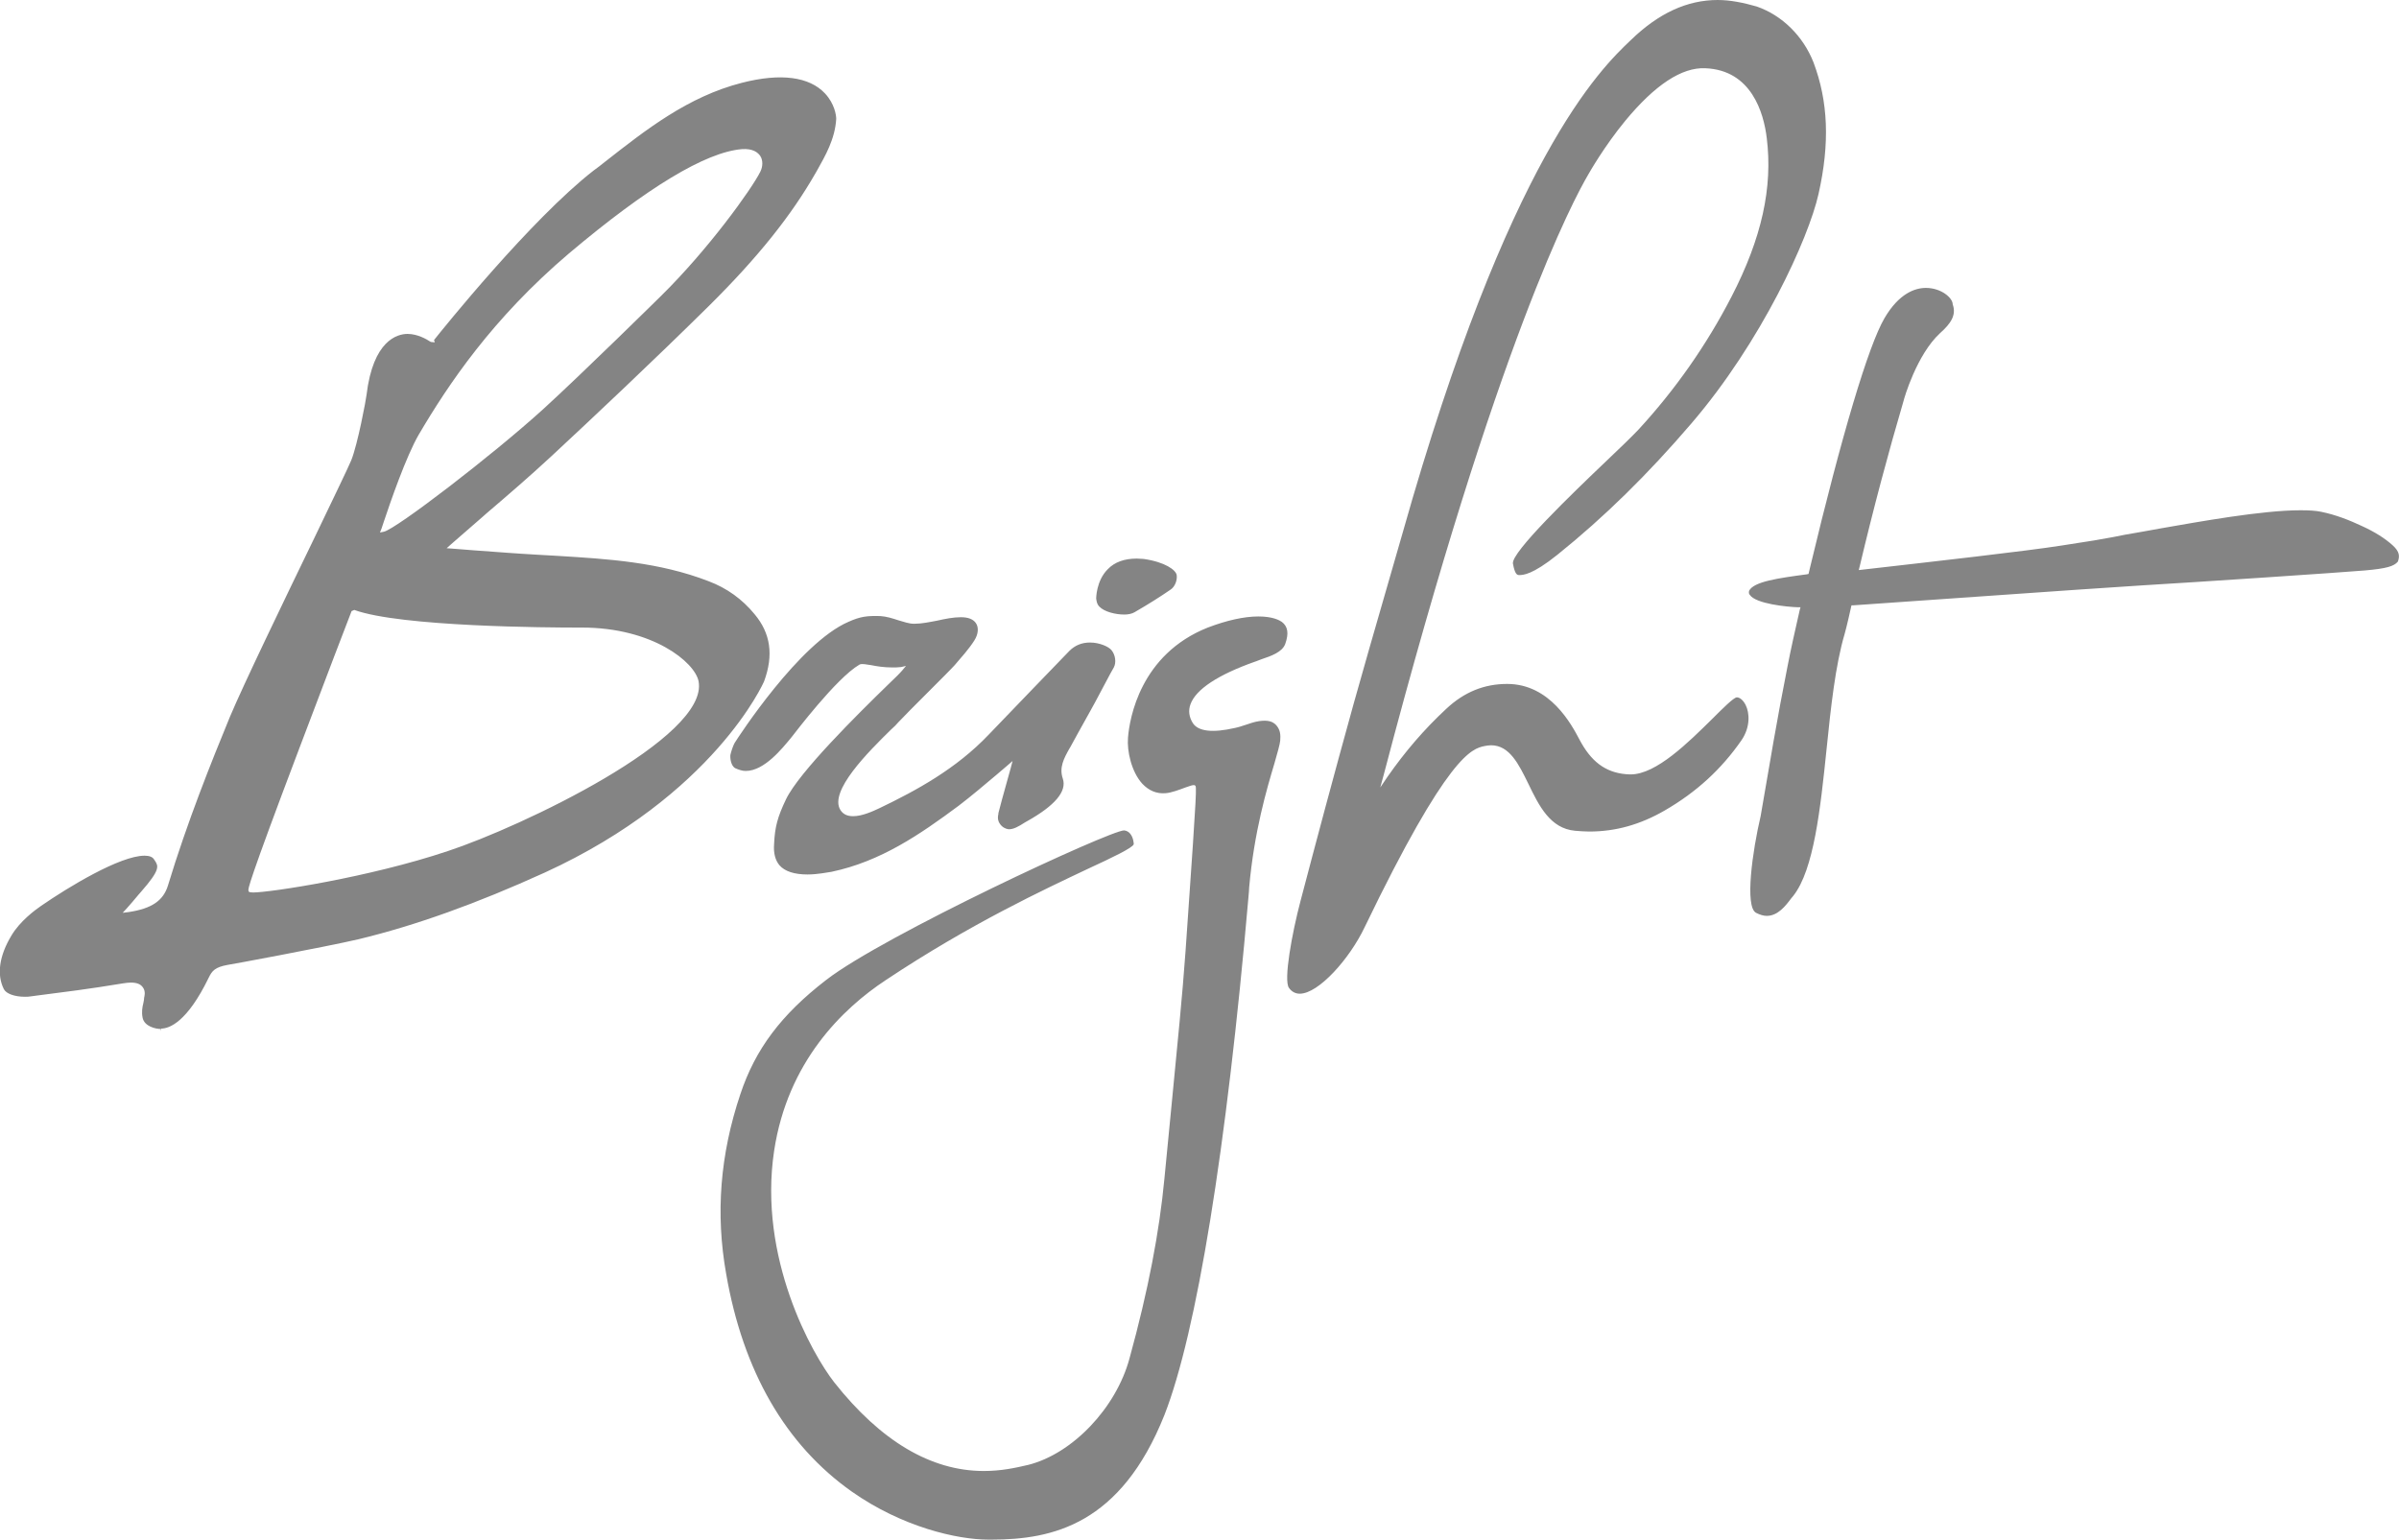 <svg xmlns="http://www.w3.org/2000/svg" viewBox="0 0 625.7 401.6"><path fill="#848484" d="M236.3 173.7l-1 1.2c-.5.6-1.9 2-3.9 3.9-7.5 7.3-23 22.6-26.4 29.7-2.2 4.6-2.9 7.2-3.1 11.6-.2 2.4.3 4.3 1.4 5.6 1.4 1.6 3.9 2.4 7.3 2.4 2.8 0 5.4-.6 6.3-.7 12.8-2.7 23-9.7 33.1-17.2 3.4-2.6 6.7-5.4 9.9-8.1.9-.8 1.8-1.5 2.7-2.3l1.5-1.3-.5 1.9c0 .1-2.3 8.1-3.2 11.7v.2c-.3 1.2 0 2.1.4 2.6.6.9 1.5 1.3 2.2 1.4 1.3.1 2.8-.8 4.2-1.7.1-.1.4-.2.7-.4 7.3-4.1 10.4-7.8 9.3-11.1-1-2.9.3-5.3 1.7-7.8l.3-.5s3.6-6.6 5.2-9.4c1.7-3 3.5-6.6 5.2-9.7l.9-1.6c.7-1.3.4-3.3-.6-4.5-.7-.9-3.1-2-5.6-2-2.1 0-3.9.7-5.4 2.2 0 0-17.1 17.7-21.1 21.9-8.4 8.8-18.6 14.4-28.4 19.1-1.9.9-4.6 2.1-6.9 2.1-1.5 0-2.6-.5-3.3-1.6-3.1-4.9 7.4-15.3 13.1-20.9.9-.8 1.6-1.5 2-2 1.4-1.5 4.5-4.6 7.5-7.6 3.2-3.2 6.5-6.5 7.2-7.3 1.8-2.1 3.7-4.2 5.1-6.4 1.1-1.7 1.2-3.5.4-4.6-.7-1-2-1.5-3.9-1.5s-4 .4-6.2.9c-2.1.4-4.1.8-5.8.8h-.3c-1.2 0-2.6-.5-4-.9-1.5-.5-3.1-1-4.7-1.1-3.4-.1-5.2.1-8.3 1.5-12.8 5.5-28.7 30-29.7 31.6-.4.7-.9 2.2-1.1 3.1-.1.8.1 2.9 1.3 3.5.9.4 1.8.7 2.7.7 4.9 0 9.6-6 11.7-8.5l.4-.5c.5-.6 11.5-15.2 17.5-18.7l.2-.1c.6-.2 1.6 0 2.9.2 1.5.3 3.3.6 5.5.6.8 0 1.5 0 2.3-.1l1.3-.3zM448 0c-7.9 0-15.4 3.4-22.7 10.5-7.9 7.5-31.8 30.5-59.5 128.6-1.6 5.5-3.2 11.1-4.9 17-2.5 8.7-5.1 17.6-7.8 27.3-5.3 19.1-9.8 36-13.9 51.6-2.2 8.3-4.5 20.8-3 22.7.7 1 1.7 1.5 2.8 1.5 4.9 0 13-9.1 16.9-17.3 21.8-45.2 28-46.6 31.3-47.3.6-.1 1.1-.2 1.7-.2 4.8 0 7.2 4.9 9.7 10 2.8 5.8 5.7 11.7 12.2 12.3 1.3.1 2.5.2 3.7.2 6.9 0 13.3-1.8 19.7-5.5 8.3-4.8 14.8-10.8 20-18.3 2.4-3.5 2.1-7.2 1.1-9.2-.6-1.2-1.5-2-2.3-2s-3.8 3-6.4 5.6c-6.2 6.1-14.6 14.5-21.3 14.5h-.3c-5.5-.2-9.4-2.7-12.5-8.1-.1-.2-.3-.5-.5-.9-2.1-4-7.7-14.6-18.9-14.6-6 0-11.2 2.1-15.9 6.5-5.7 5.3-10.7 11.1-15.3 17.7l-1.9 2.8.9-3.3c29.7-113.3 49.6-150.2 53.3-156.5.4-.7 4.2-7.4 9.7-14.1 7.7-9.3 14.7-14 20.9-13.7 12 .5 15.2 11.6 16 18.2 1.6 12.9-1.3 26.1-9.2 41.4-6.5 12.6-14.7 24.3-24.3 34.7-1.6 1.7-4.8 4.8-8.6 8.4-8.6 8.2-24.6 23.6-24.1 26.5.5 2.8 1.1 3 1.6 3 1 0 3.4 0 10-5.3 12.2-9.8 23.6-21 34.9-34.2 18.3-21.3 30.6-48.3 33.2-59.9 3-13.3 2.5-24.2-1.3-34.3-2.7-6.9-8.2-12.3-14.8-14.6C454.7.7 451.3 0 448 0M293.2 216.6c-3.7 0-62.7 27.4-77.7 39-11.8 9.1-18.5 18.1-22.4 29.8-5.3 15.8-6.5 31.2-3.7 46.9 4.4 25.4 15.5 44.6 32.8 56.8 13.1 9.2 27.4 12.5 35.6 12.5h.8c15.9 0 33.7-3.9 45.1-32.5 8.4-21.5 16.2-69.4 21.9-134.9.1-1.2.2-2.1.2-2.7 1.3-14.6 4.6-25.7 6.6-32.4.8-2.8 1.4-4.9 1.5-5.9.1-1.4.1-2.7-1-4-1-1.1-2.3-1.4-4.5-1.1-1.3.2-2.4.6-3.6 1-.9.3-1.8.6-2.8.8-5.7 1.3-9.5.9-10.9-1.3-1-1.6-1.2-3.3-.6-4.9 1.4-3.9 7.2-7.7 16.8-11.1l.3-.1c.4-.2.9-.3 1.3-.5 2.7-.9 5.5-1.9 6.3-4 1-2.8.7-4.6-.9-5.8-.6-.4-2.3-1.4-6.1-1.4-3.7 0-8.2 1-13.2 2.9-17.6 7-20.4 23.7-20.8 28.7-.3 3.5.9 8.9 3.7 12 1.7 1.8 3.7 2.7 6.1 2.5 1.5-.1 3.6-.9 5.2-1.5 1.2-.4 1.7-.6 2.1-.6h.2l.2.1c.4.3.5.4-2 36.1l-.5 7.2c-.8 11.3-2.1 24.1-3.4 37.6-.7 7.1-1.4 14.5-2.1 21.6-1.3 13.8-4.2 29.1-9.1 46.9-3.5 13-14.9 24.9-26.4 27.8-3.4.8-7.1 1.6-11.6 1.6-13.8 0-26.9-7.8-39-23.1-5.8-7.4-19.9-32.5-15.7-60.4 3.5-23.2 17.8-37.1 29.2-44.6 22.1-14.7 41.3-23.6 52.7-29 6.3-2.9 11.7-5.5 11.9-6.4 0-.3-.1-1.7-.9-2.7-.4-.5-.9-.8-1.6-.9m3.3-70.9c-3.2 0-5.8.9-7.6 2.8-3 3-3 7.6-3 7.6.1.9.3 1.6.8 2.1 1.3 1.4 4.3 2.1 6.5 2.1 1.1 0 2-.2 2.7-.6 3.8-2.2 6.8-4.1 9.4-5.9 1.1-.7 1.8-2.4 1.6-3.8-.2-1.3-3-3.4-8.6-4.2-.6 0-1.2-.1-1.8-.1m205.8-70.6c-2.8 0-7 1.4-10.8 7.9-4.2 7.2-11.1 30.3-19.4 65l-.4 1.7-.4.1c-7.5 1-13.9 1.9-15.1 4.3-.1.4-.1.8.2 1.1 1.6 2.3 9.6 3.1 12.5 3.2h.7l-.2.7c-1.2 5.3-2.3 10.1-3.2 14.8-2.6 13-4.8 26.2-7 39-2.1 8.9-4.2 23.6-1.2 25.2 1 .5 1.9.8 2.8.8 2.9 0 4.9-2.6 6.4-4.6l.5-.6c5.4-6.8 7.1-22.8 8.7-38.3 1.1-10.8 2.3-21.9 4.7-30 .5-1.7 1.7-7 1.7-7.1l.1-.4h.4c.6 0 63.6-4.5 75.3-5.2 13.6-.8 52.5-3.4 58.2-3.9s7.6-1.1 8.6-2.3c.5-1.4.5-2.6-1.4-4.3-2-1.8-4.7-3.5-8-5-3.2-1.5-6.7-2.9-10.6-3.7-1.4-.3-3.2-.4-5.4-.4-10.1 0-26.5 3-36.3 4.7-1.9.3-3.6.7-5 .9-3.6.6-5.7 1-7.6 1.4-3.2.6-5.5 1-13.4 2.2-9.6 1.5-32.8 4.1-52 6.3l-.9.1.2-.8c3.7-15.6 7.5-29.8 11.5-43.4.1-.5 3.4-12 9.5-17.6 2.8-2.5 4.3-4.7 3.3-7.5 0-1.7-3-4.3-7-4.3m-304-30.3c-2.3 4.6-13.6 20.3-25.9 32.4-.2.2-20.5 20.2-30.7 29.5-13.2 12-38.5 31.4-41.6 32l-1 .2.4-1 .6-1.8c1.7-5.1 5.8-17 9.1-22.7 7.7-13.1 19.2-30.3 39.2-47.3 20.4-17.2 35.6-26.4 45.1-27.2 2.9-.2 4.2.9 4.8 1.8.7 1.1.7 2.7 0 4.1m-47.5 118.9h1c18.4 0 29.4 9 30.4 14 2.8 14.7-46.3 38-65.4 44.3-20.6 6.9-46.4 10.8-50.8 10.8-.5 0-.8-.1-.9-.1l-.2-.1-.1-.3c-.1-.4-.3-1.3 13.3-37.2 6.3-16.7 13.5-35.5 13.6-35.7l.7-.3c12.1 4.4 50.7 4.6 58.4 4.6m64.4-139.3c-4.1-4.4-11.6-5.4-21.7-2.8-14.1 3.6-25.1 12.3-35.7 20.6-1 .8-2 1.6-3 2.3-16.3 12.7-39.3 41.3-41.6 44.2l.2.6-1-.1-.2-.1c-.9-.6-3.3-2-5.9-2-2.7 0-9 1.7-10.7 15.9-.1 1.1-2.3 12.9-4 17.1-.8 1.9-4.7 10-9.6 20.2-7.9 16.3-18.6 38.5-22 46.6-4.9 11.9-11.2 27.6-16.2 44.1-1.2 3.9-4.2 6-10.2 6.9l-1.6.2 1.1-1.2c1-1.1 2-2.3 3-3.5l.7-.8c5.1-5.8 4.5-6.7 3.6-8.1l-.2-.3c-.4-.7-1.3-1-2.5-1-6.4 0-19.9 8.2-27 13.1-1.6 1.1-5.5 4-7.7 7.7-3.2 5.3-3.9 10.2-2 14 .6 1.2 2.8 2 5.5 2 .5 0 1 0 1.5-.1l1.5-.2c7-.9 13.6-1.7 22.6-3.2.7-.1 1.4-.2 2-.2 1.6 0 2.6.4 3.2 1.3.8 1.1.3 2.5.3 2.6 0 .4-.1.9-.2 1.4-.3 1.2-.5 2.4-.2 3.9.5 2.3 3.5 2.9 4.7 2.9l.1.6v-.7c2.2 0 6.8-1.7 12.4-13.2.9-1.9 1.7-2.8 4.9-3.4.3 0 25.1-4.6 34.2-6.7 14.9-3.6 30.8-9.3 48.6-17.4 44.1-20.2 57.1-49.6 57.2-49.9 2.5-6.8 1.7-12.5-2.5-17.5-3.2-3.9-7.2-6.8-12-8.6-12.9-5-26.3-5.8-39.3-6.6 0 0-9.2-.5-13-.8-4.8-.3-14.5-1.1-14.6-1.1l-1.4-.1 1-.9c2.8-2.5 5.7-4.9 8.5-7.4l.9-.8c5.5-4.7 11.2-9.6 16.7-14.7 11.4-10.6 26.4-24.7 41.3-39.4C197.8 67 206.4 56.2 212.8 45l.4-.7c2-3.6 4.6-8 4.9-13.3 0-.9-.4-3.9-2.9-6.6"/></svg>